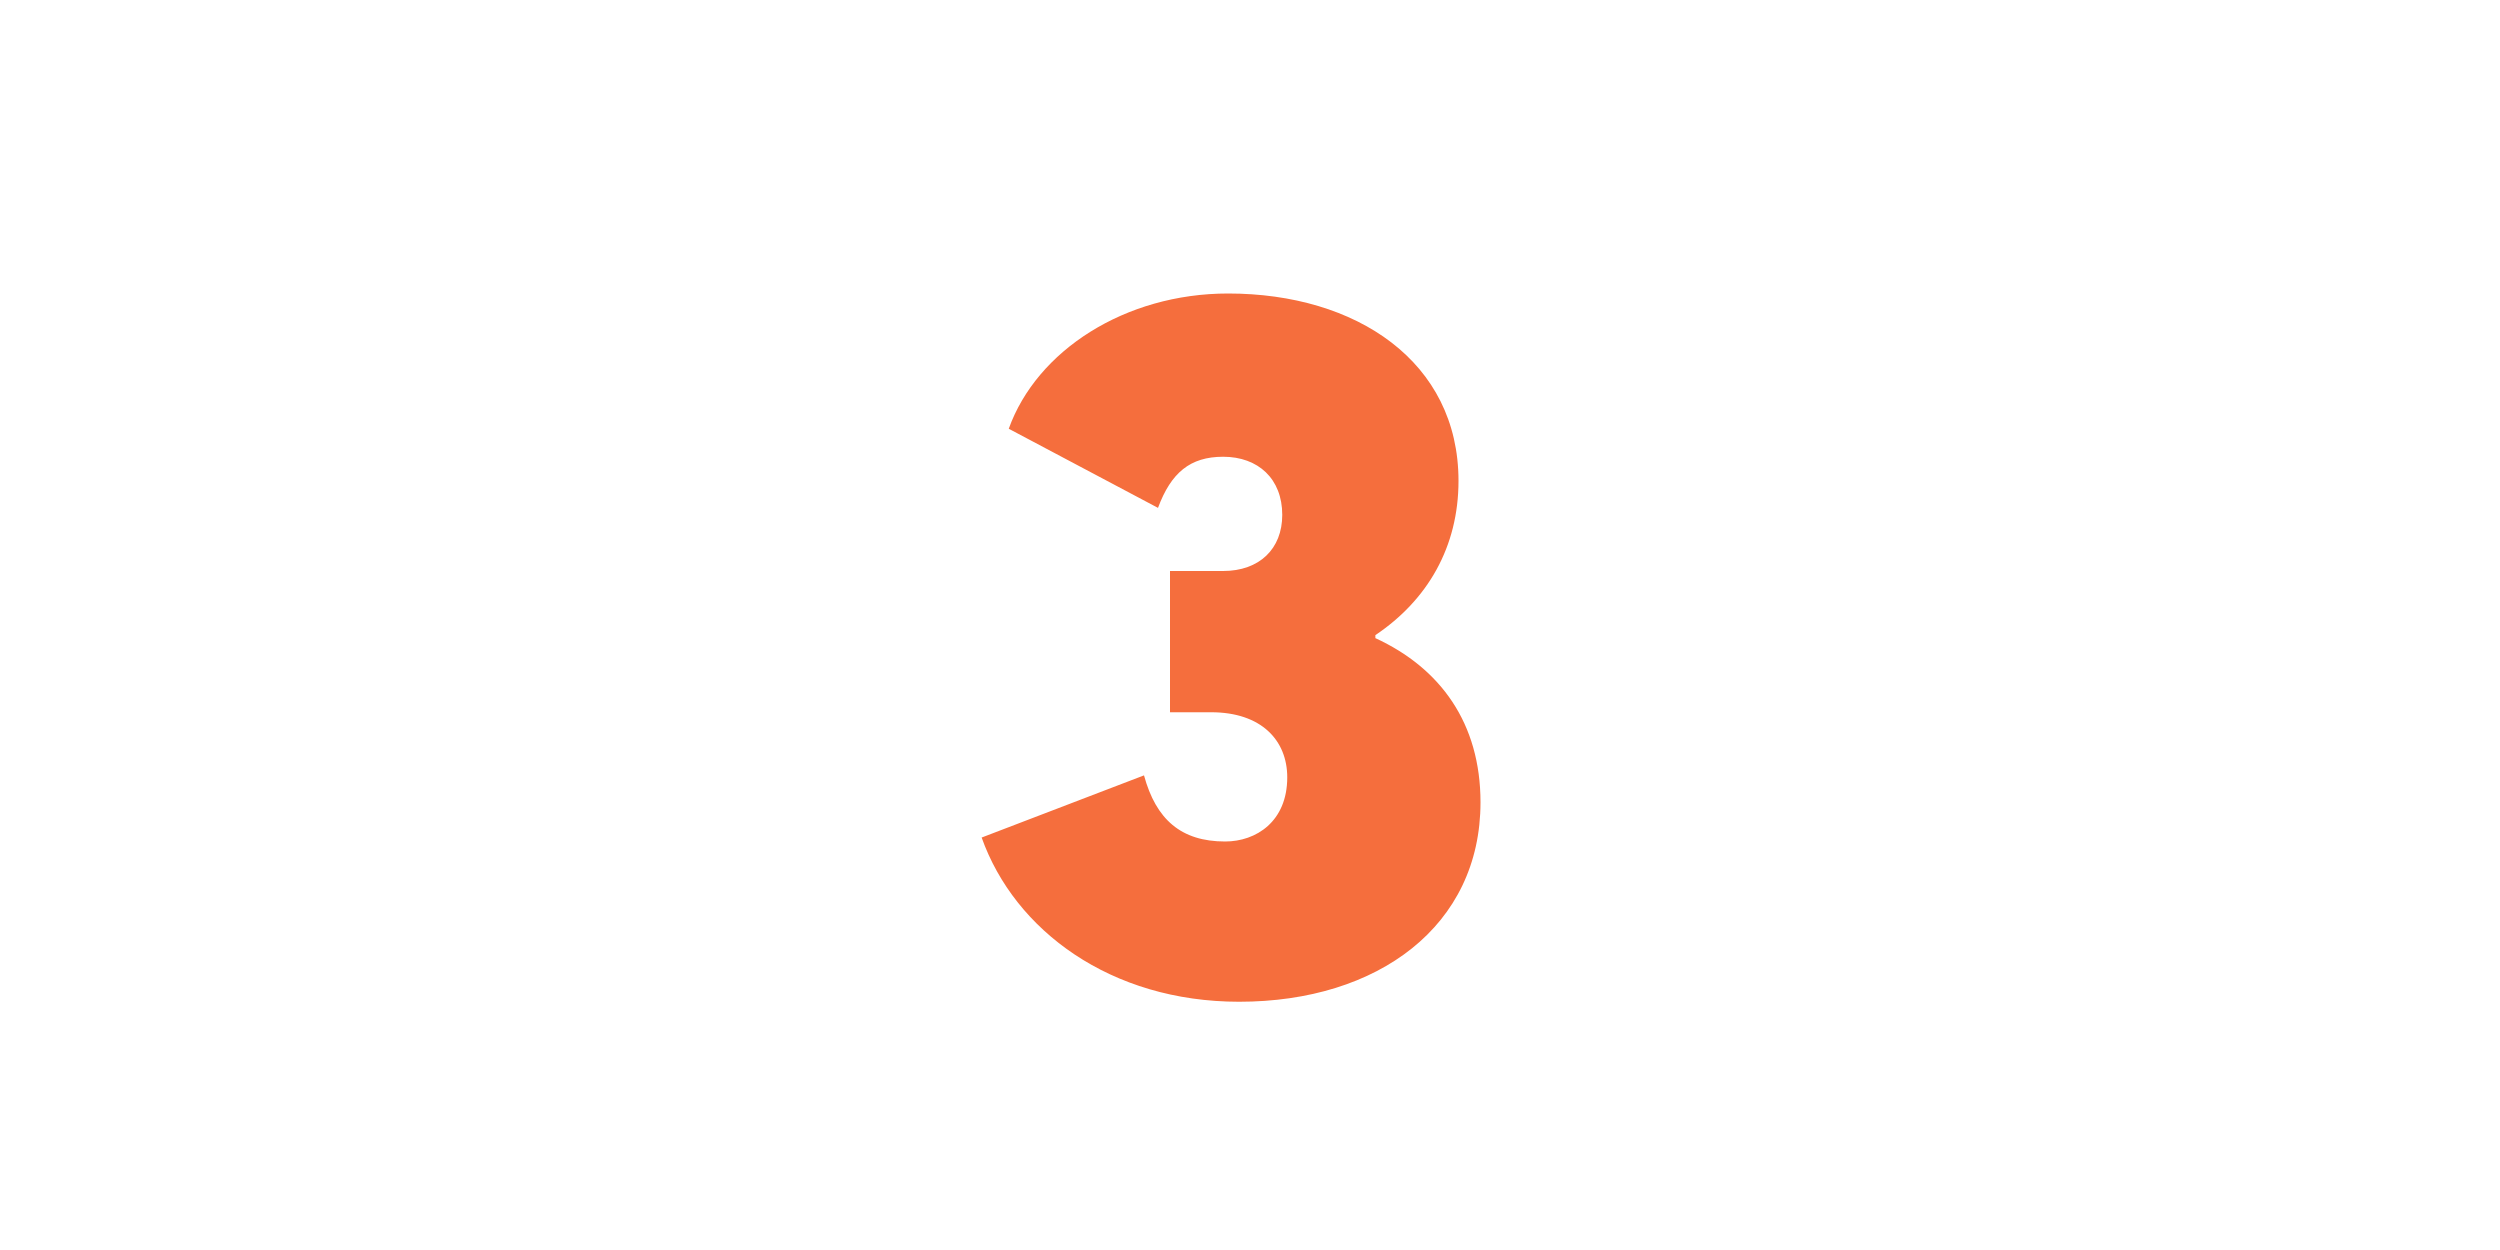 <?xml version="1.0" encoding="UTF-8"?>
<svg id="Layer_2" data-name="Layer 2" xmlns="http://www.w3.org/2000/svg" viewBox="0 0 200 100">
  <defs>
    <style>
      .cls-1 {
        fill: none;
      }

      .cls-2 {
        fill: #f56e3d;
      }
    </style>
  </defs>
  <g id="Layer_1-2" data-name="Layer 1">
    <g>
      <path class="cls-2" d="M78.54,67l12.98-4.97c.96,3.53,2.97,5.29,6.49,5.29,2.48,0,4.97-1.6,4.97-5.13,0-2.97-2.08-5.21-6.09-5.21h-3.29v-11.3h4.25c2.89,0,4.73-1.76,4.73-4.49,0-2.88-1.92-4.65-4.73-4.65-2.64,0-4.17,1.28-5.21,4.09l-11.94-6.33c2.24-6.25,9.3-10.82,17.55-10.82,10.26,0,18.43,5.45,18.43,14.99,0,5.29-2.48,9.54-6.65,12.34v.24c5.21,2.4,8.41,6.81,8.41,13.14,0,9.86-8.17,15.95-19.31,15.95-10.26,0-17.95-5.69-20.6-13.14Z"/>
      <rect class="cls-1" width="200" height="100"/>
    </g>
  </g>
</svg>